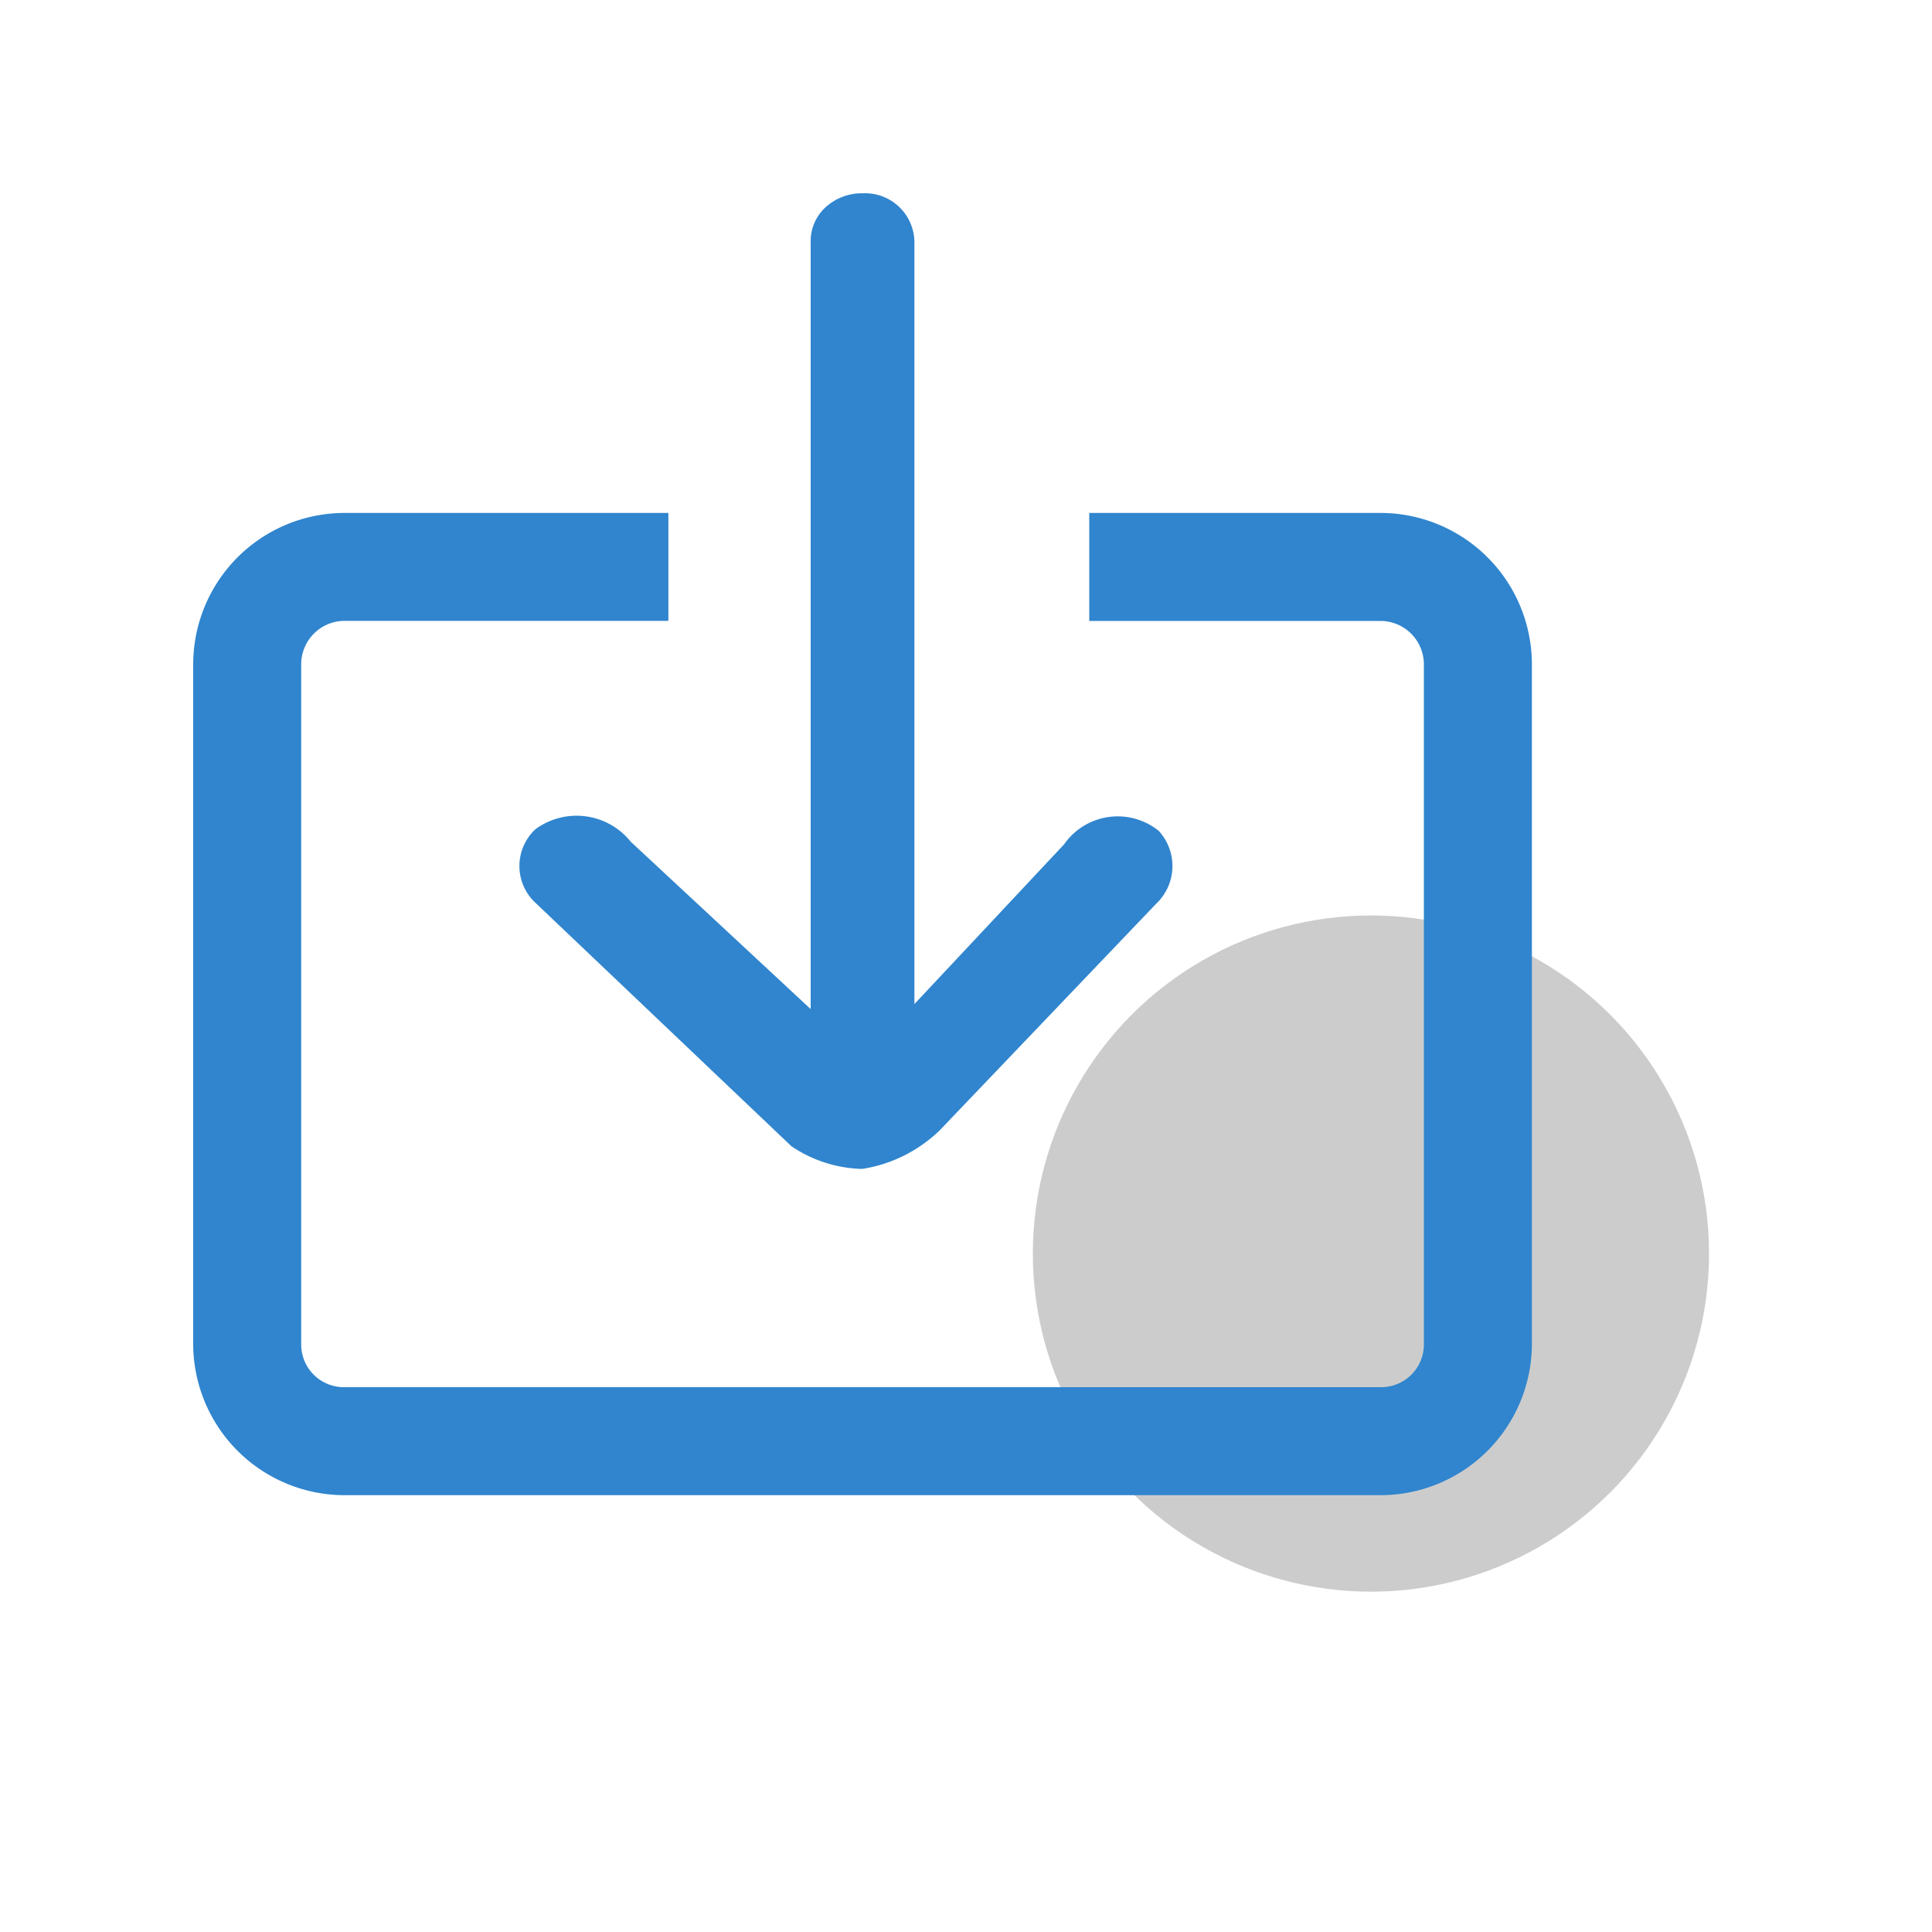<svg xmlns="http://www.w3.org/2000/svg" xmlns:xlink="http://www.w3.org/1999/xlink" width="20" height="20" viewBox="0 0 20 20">
  <defs>
    <clipPath id="clip-path">
      <path id="路径_45090" data-name="路径 45090" d="M10,0A10,10,0,1,1,0,10,10,10,0,0,1,10,0Z" transform="translate(7907 978)" fill="#fff"/>
    </clipPath>
  </defs>
  <g id="蒙版组_266" data-name="蒙版组 266" transform="translate(-7907 -978)" clip-path="url(#clip-path)">
    <g id="组_34863" data-name="组 34863" transform="translate(46 0.477)">
      <circle id="椭圆_1997" data-name="椭圆 1997" cx="3.5" cy="3.5" r="3.5" transform="translate(7871.692 987)" fill="#ccc"/>
      <path id="jieshou_1_" data-name="jieshou (1)" d="M12.29,13.477H1.568A1.568,1.568,0,0,1,0,11.918V4.877A1.568,1.568,0,0,1,1.568,3.309H4.919V4.426H1.568a.45.45,0,0,0-.45.45v7.041a.442.442,0,0,0,.45.442H12.29a.442.442,0,0,0,.45-.442V4.877a.45.45,0,0,0-.45-.45H9.276V3.309H12.29a1.568,1.568,0,0,1,1.568,1.568v7.041a1.568,1.568,0,0,1-1.568,1.559ZM9.995,6.6a.676.676,0,0,0-.979.139L7.466,8.393V.511A.511.511,0,0,0,6.929,0a.554.554,0,0,0-.355.121.476.476,0,0,0-.182.39V8.445L4.53,6.713a.719.719,0,0,0-.987-.13.52.52,0,0,0,0,.762l2.65,2.52a1.368,1.368,0,0,0,.71.234h.026a1.481,1.481,0,0,0,.8-.4L9.969,7.354A.537.537,0,0,0,9.995,6.6Z" transform="translate(7863 979.524)" fill="#3085ce"/>
    </g>
  </g>
</svg>
